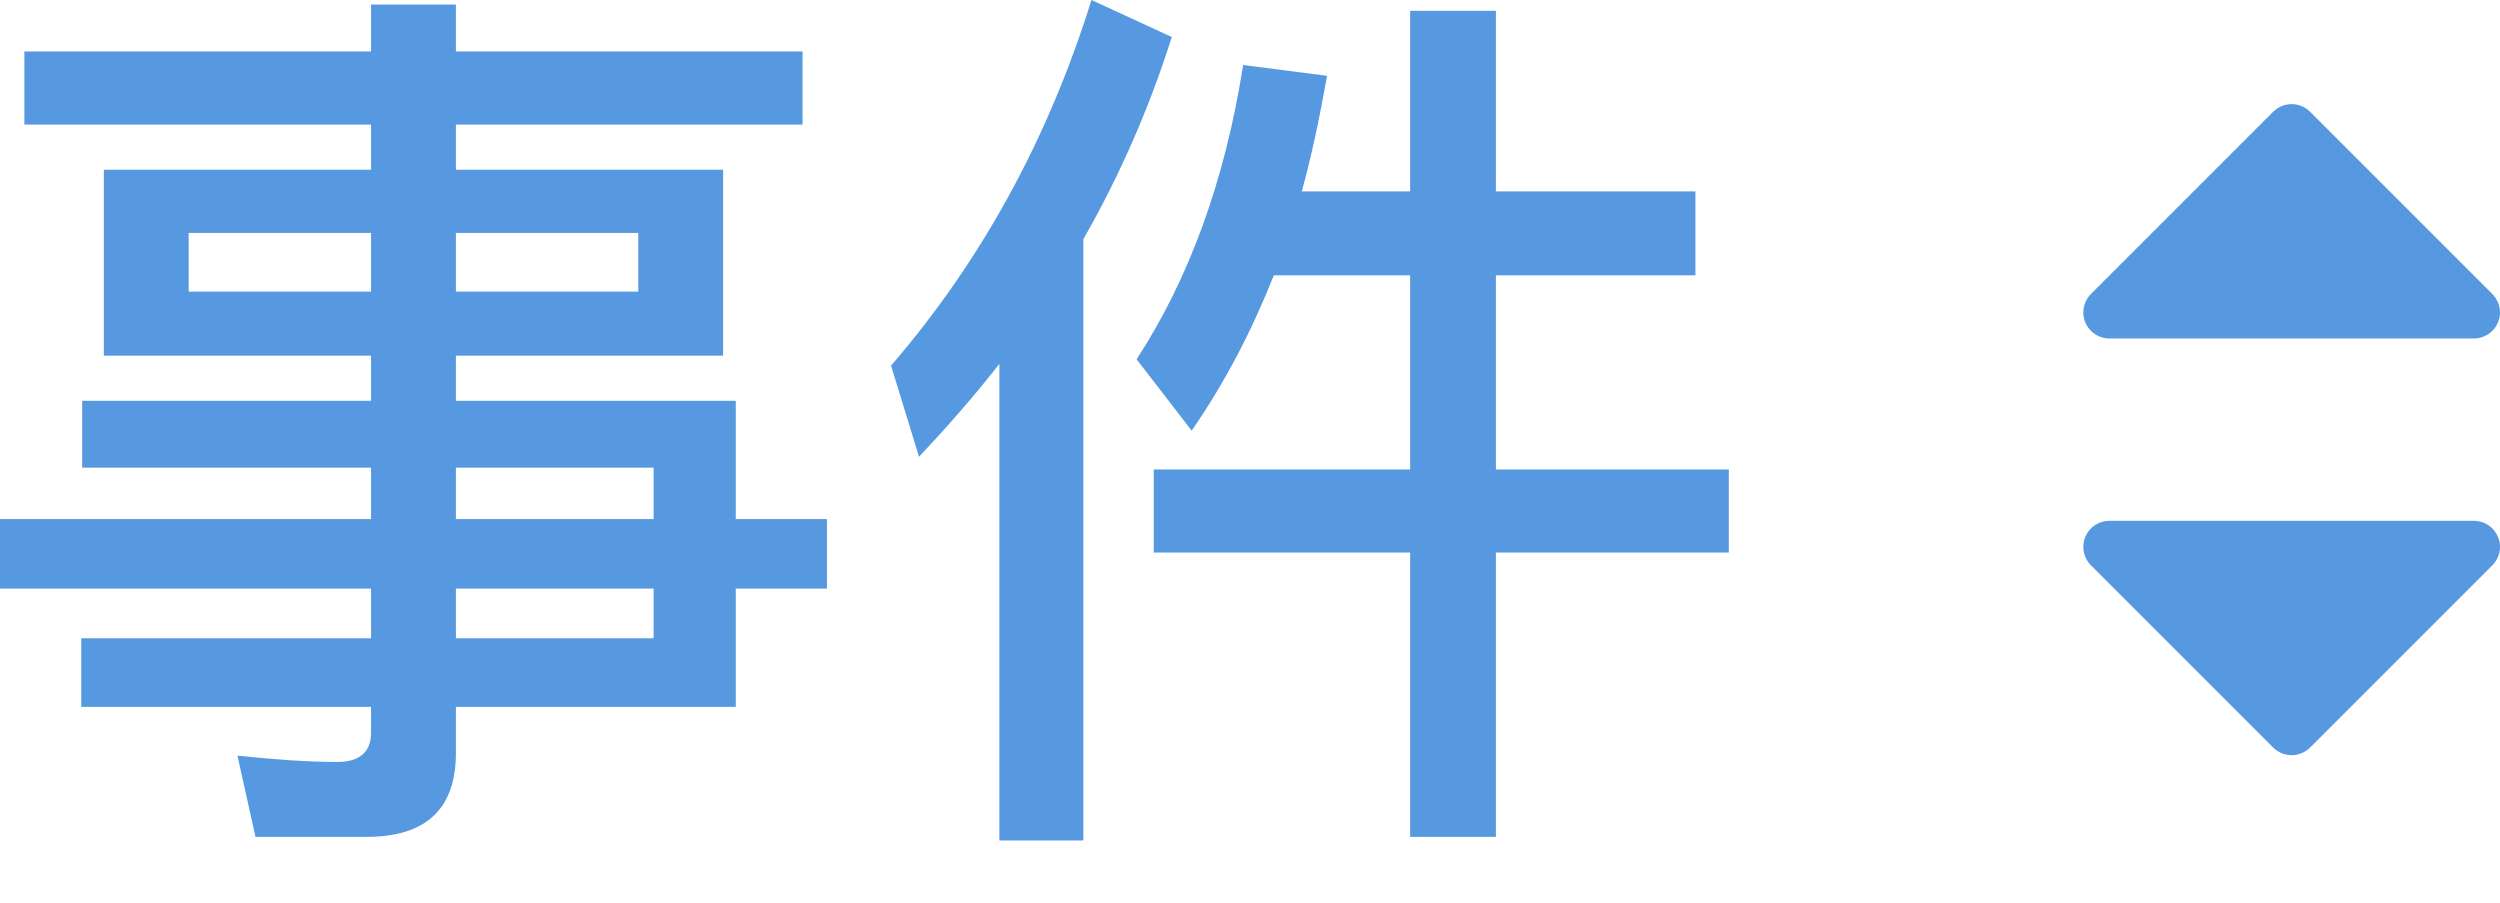 <?xml version="1.0" encoding="UTF-8"?>
<svg width="36px" height="13px" viewBox="0 0 36 13" version="1.1" xmlns="http://www.w3.org/2000/svg" xmlns:xlink="http://www.w3.org/1999/xlink">
    <!-- Generator: Sketch 43.2 (39069) - http://www.bohemiancoding.com/sketch -->
    <title>事件_hover</title>
    <desc>Created with Sketch.</desc>
    <defs></defs>
    <g id="Page-1" stroke="none" stroke-width="1" fill="none" fill-rule="evenodd">
        <g id="事件_hover" fill="#5799E0">
            <path d="M31.953,6.297 C31.881,6.226 31.785,6.187 31.687,6.187 C31.639,6.187 31.59,6.197 31.544,6.216 C31.404,6.274 31.313,6.411 31.313,6.562 L31.313,11.812 C31.313,11.964 31.404,12.101 31.544,12.159 C31.59,12.178 31.639,12.187 31.687,12.187 C31.785,12.187 31.881,12.149 31.953,12.078 L34.578,9.453 C34.724,9.306 34.724,9.069 34.578,8.922 L31.953,6.297 Z" id="next" fill-rule="nonzero" transform="translate(33, 9.187) rotate(90) translate(-33, -9.187) "></path>
            <path d="M31.953,0.297 C31.881,0.226 31.785,0.187 31.687,0.187 C31.639,0.187 31.59,0.197 31.544,0.216 C31.404,0.274 31.313,0.411 31.313,0.562 L31.313,5.812 C31.313,5.964 31.404,6.101 31.544,6.159 C31.59,6.178 31.639,6.187 31.687,6.187 C31.785,6.187 31.881,6.149 31.953,6.078 L34.578,3.453 C34.724,3.306 34.724,3.069 34.578,2.922 L31.953,0.297 Z" id="next" fill-rule="nonzero" transform="translate(33, 3.187) scale(1, -1) rotate(90) translate(-33, -3.187) "></path>
            <path d="M1.495,2.444 L5.343,2.444 L5.343,1.794 L0.351,1.794 L0.351,0.741 L5.343,0.741 L5.343,0.065 L6.565,0.065 L6.565,0.741 L11.557,0.741 L11.557,1.794 L6.565,1.794 L6.565,2.444 L10.413,2.444 L10.413,5.122 L6.565,5.122 L6.565,5.772 L10.595,5.772 L10.595,7.475 L11.908,7.475 L11.908,8.476 L10.595,8.476 L10.595,10.179 L6.565,10.179 L6.565,10.842 C6.565,11.648 6.136,12.051 5.278,12.051 L3.679,12.051 L3.419,10.881 C3.913,10.933 4.394,10.972 4.862,10.972 C5.174,10.972 5.343,10.829 5.343,10.556 L5.343,10.179 L1.17,10.179 L1.17,9.191 L5.343,9.191 L5.343,8.476 L0,8.476 L0,7.475 L5.343,7.475 L5.343,6.734 L1.183,6.734 L1.183,5.772 L5.343,5.772 L5.343,5.122 L1.495,5.122 L1.495,2.444 Z M9.191,4.199 L9.191,3.354 L6.565,3.354 L6.565,4.199 L9.191,4.199 Z M5.343,4.199 L5.343,3.354 L2.717,3.354 L2.717,4.199 L5.343,4.199 Z M6.565,6.734 L6.565,7.475 L9.412,7.475 L9.412,6.734 L6.565,6.734 Z M9.412,8.476 L6.565,8.476 L6.565,9.191 L9.412,9.191 L9.412,8.476 Z M15.717,0 L16.874,0.533 C16.549,1.56 16.12,2.535 15.6,3.445 L15.6,12.103 L14.391,12.103 L14.391,5.239 C14.027,5.707 13.637,6.149 13.234,6.578 L12.831,5.265 C14.131,3.757 15.093,2.002 15.717,0 Z M17.901,0.936 L19.11,1.092 C19.006,1.677 18.889,2.236 18.746,2.756 L20.306,2.756 L20.306,0.156 L21.541,0.156 L21.541,2.756 L24.414,2.756 L24.414,3.965 L21.541,3.965 L21.541,6.76 L24.895,6.76 L24.895,7.956 L21.541,7.956 L21.541,12.051 L20.306,12.051 L20.306,7.956 L16.614,7.956 L16.614,6.76 L20.306,6.76 L20.306,3.965 L18.343,3.965 C18.018,4.784 17.628,5.525 17.16,6.201 L16.367,5.174 C17.121,4.017 17.641,2.6 17.901,0.936 Z" id="事件"></path>
        </g>
    </g>
</svg>